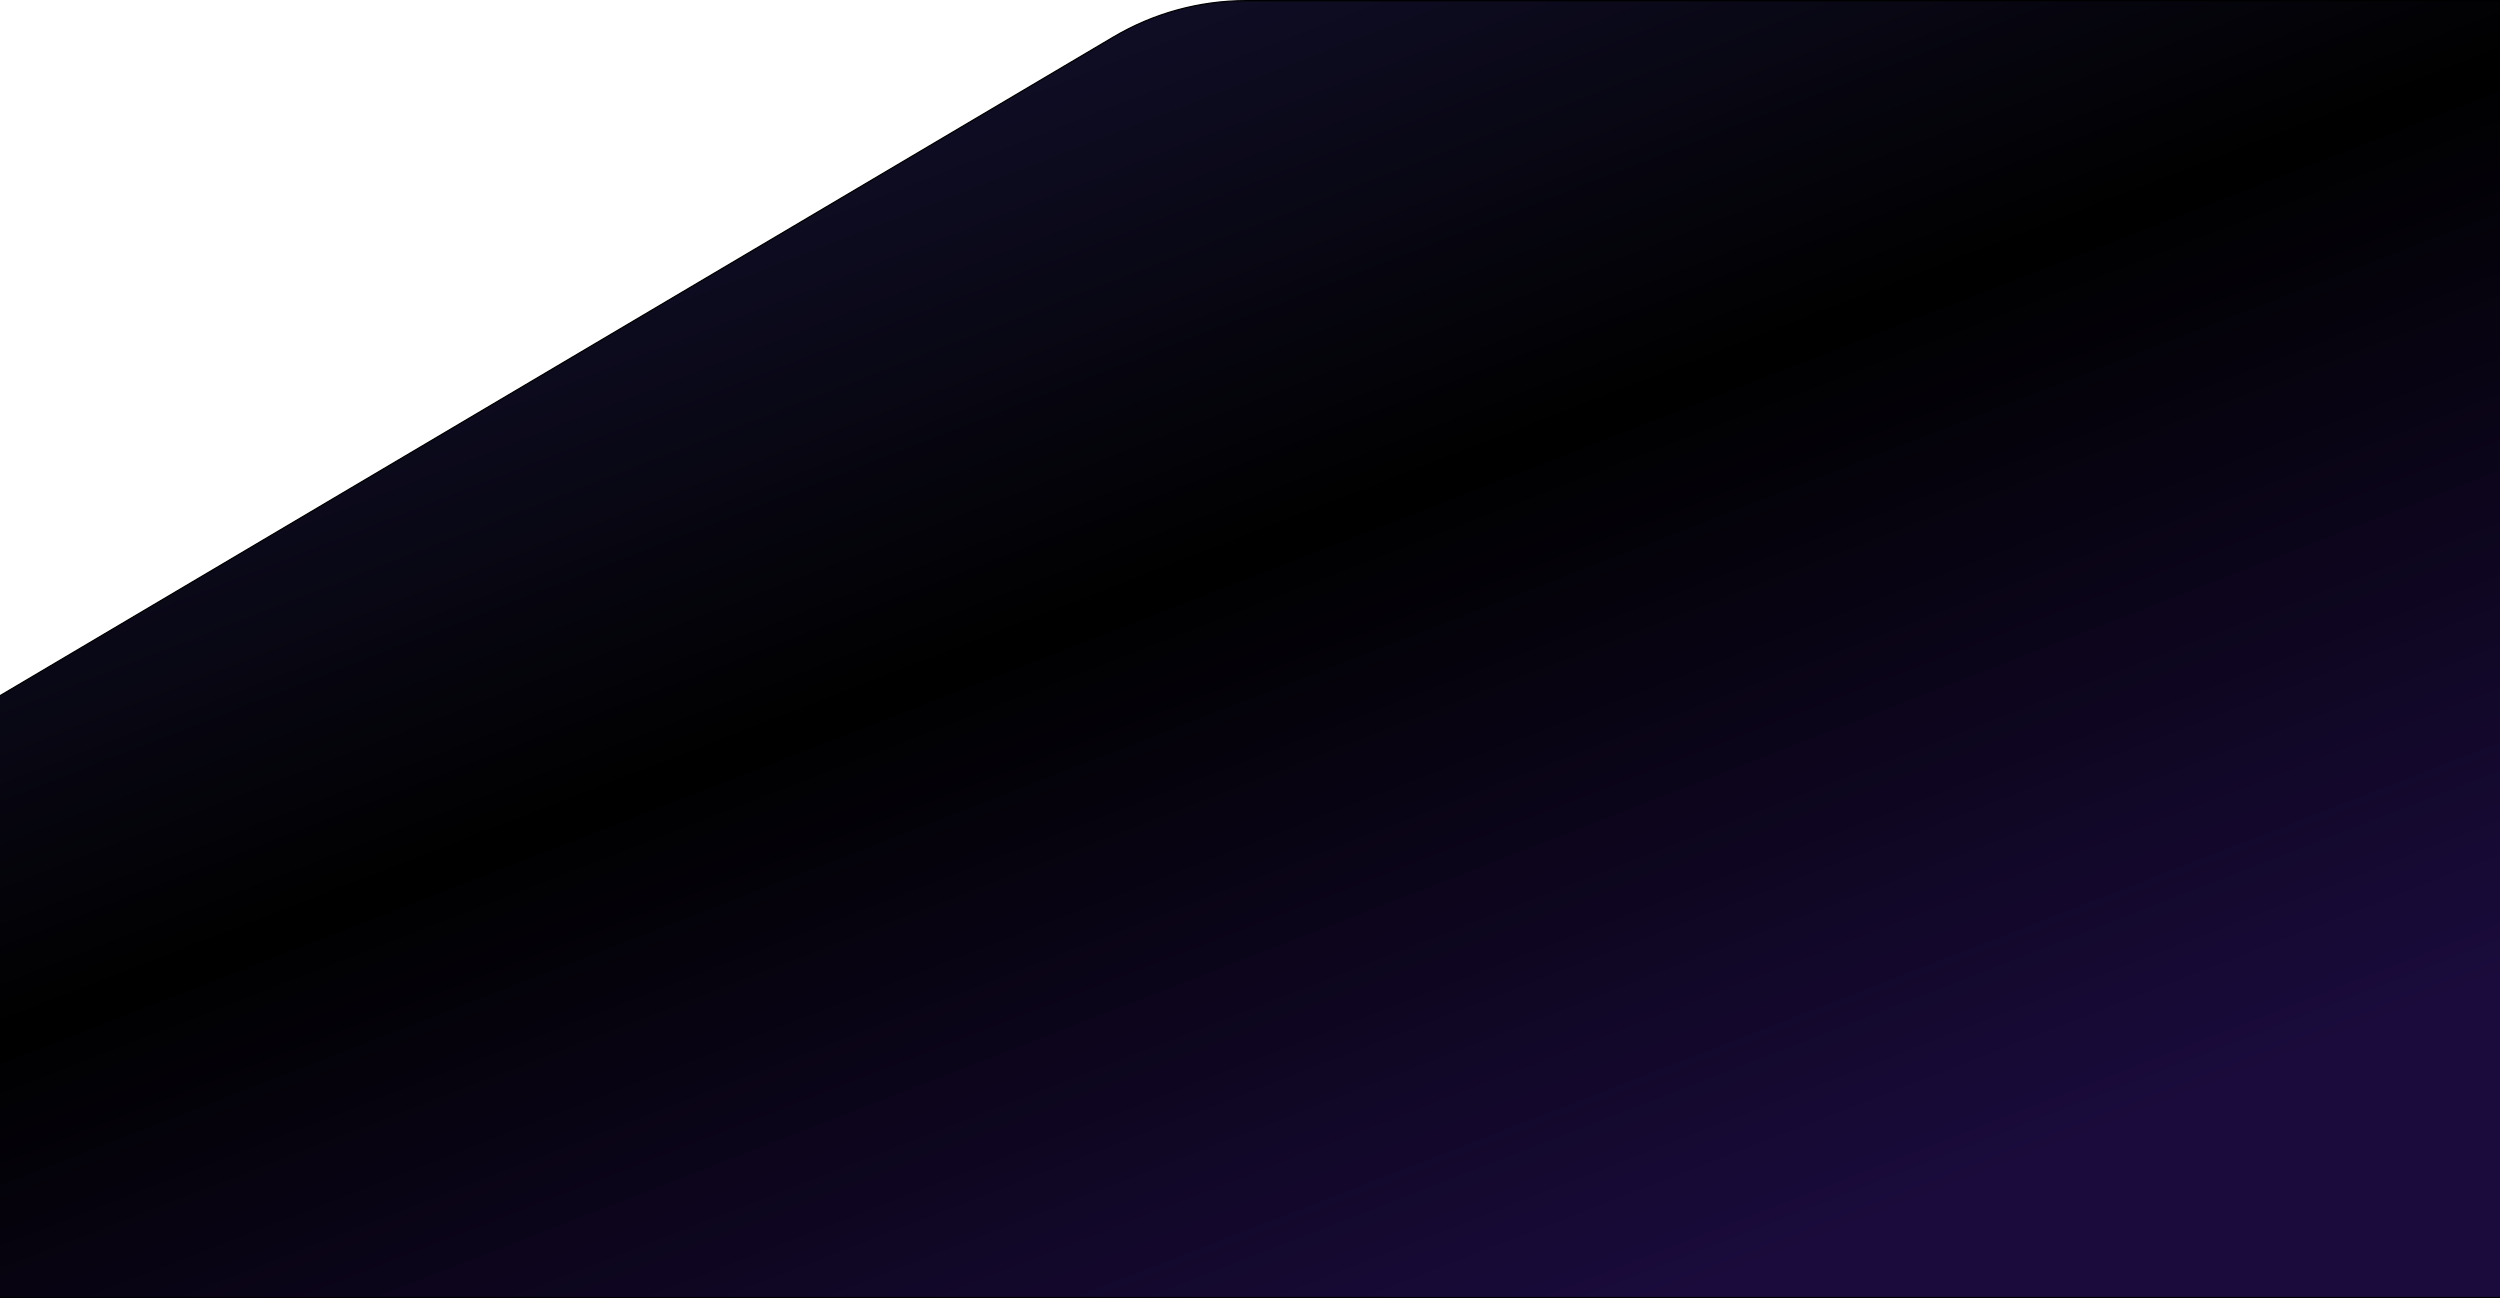 <svg width="1920" height="997" viewBox="0 0 1920 997" xmlns="http://www.w3.org/2000/svg">
<path d="M-0.5 996.5V534.615L-0.255 534.47L855.143 28.435C886.055 10.148 921.312 0.5 957.229 0.5H2101.5V996.5H-0.5Z" fill="url(#gradientFill)" stroke="black"/>
<defs>
<linearGradient id="gradientFill" x1="1308.5" y1="-380.002" x2="1771" y2="808.499" gradientUnits="userSpaceOnUse">
<stop stop-color="#171438"/>
<stop offset="0.49"/>
<stop offset="1" stop-color="#1A0B3C"/>
</linearGradient>
</defs>
</svg>